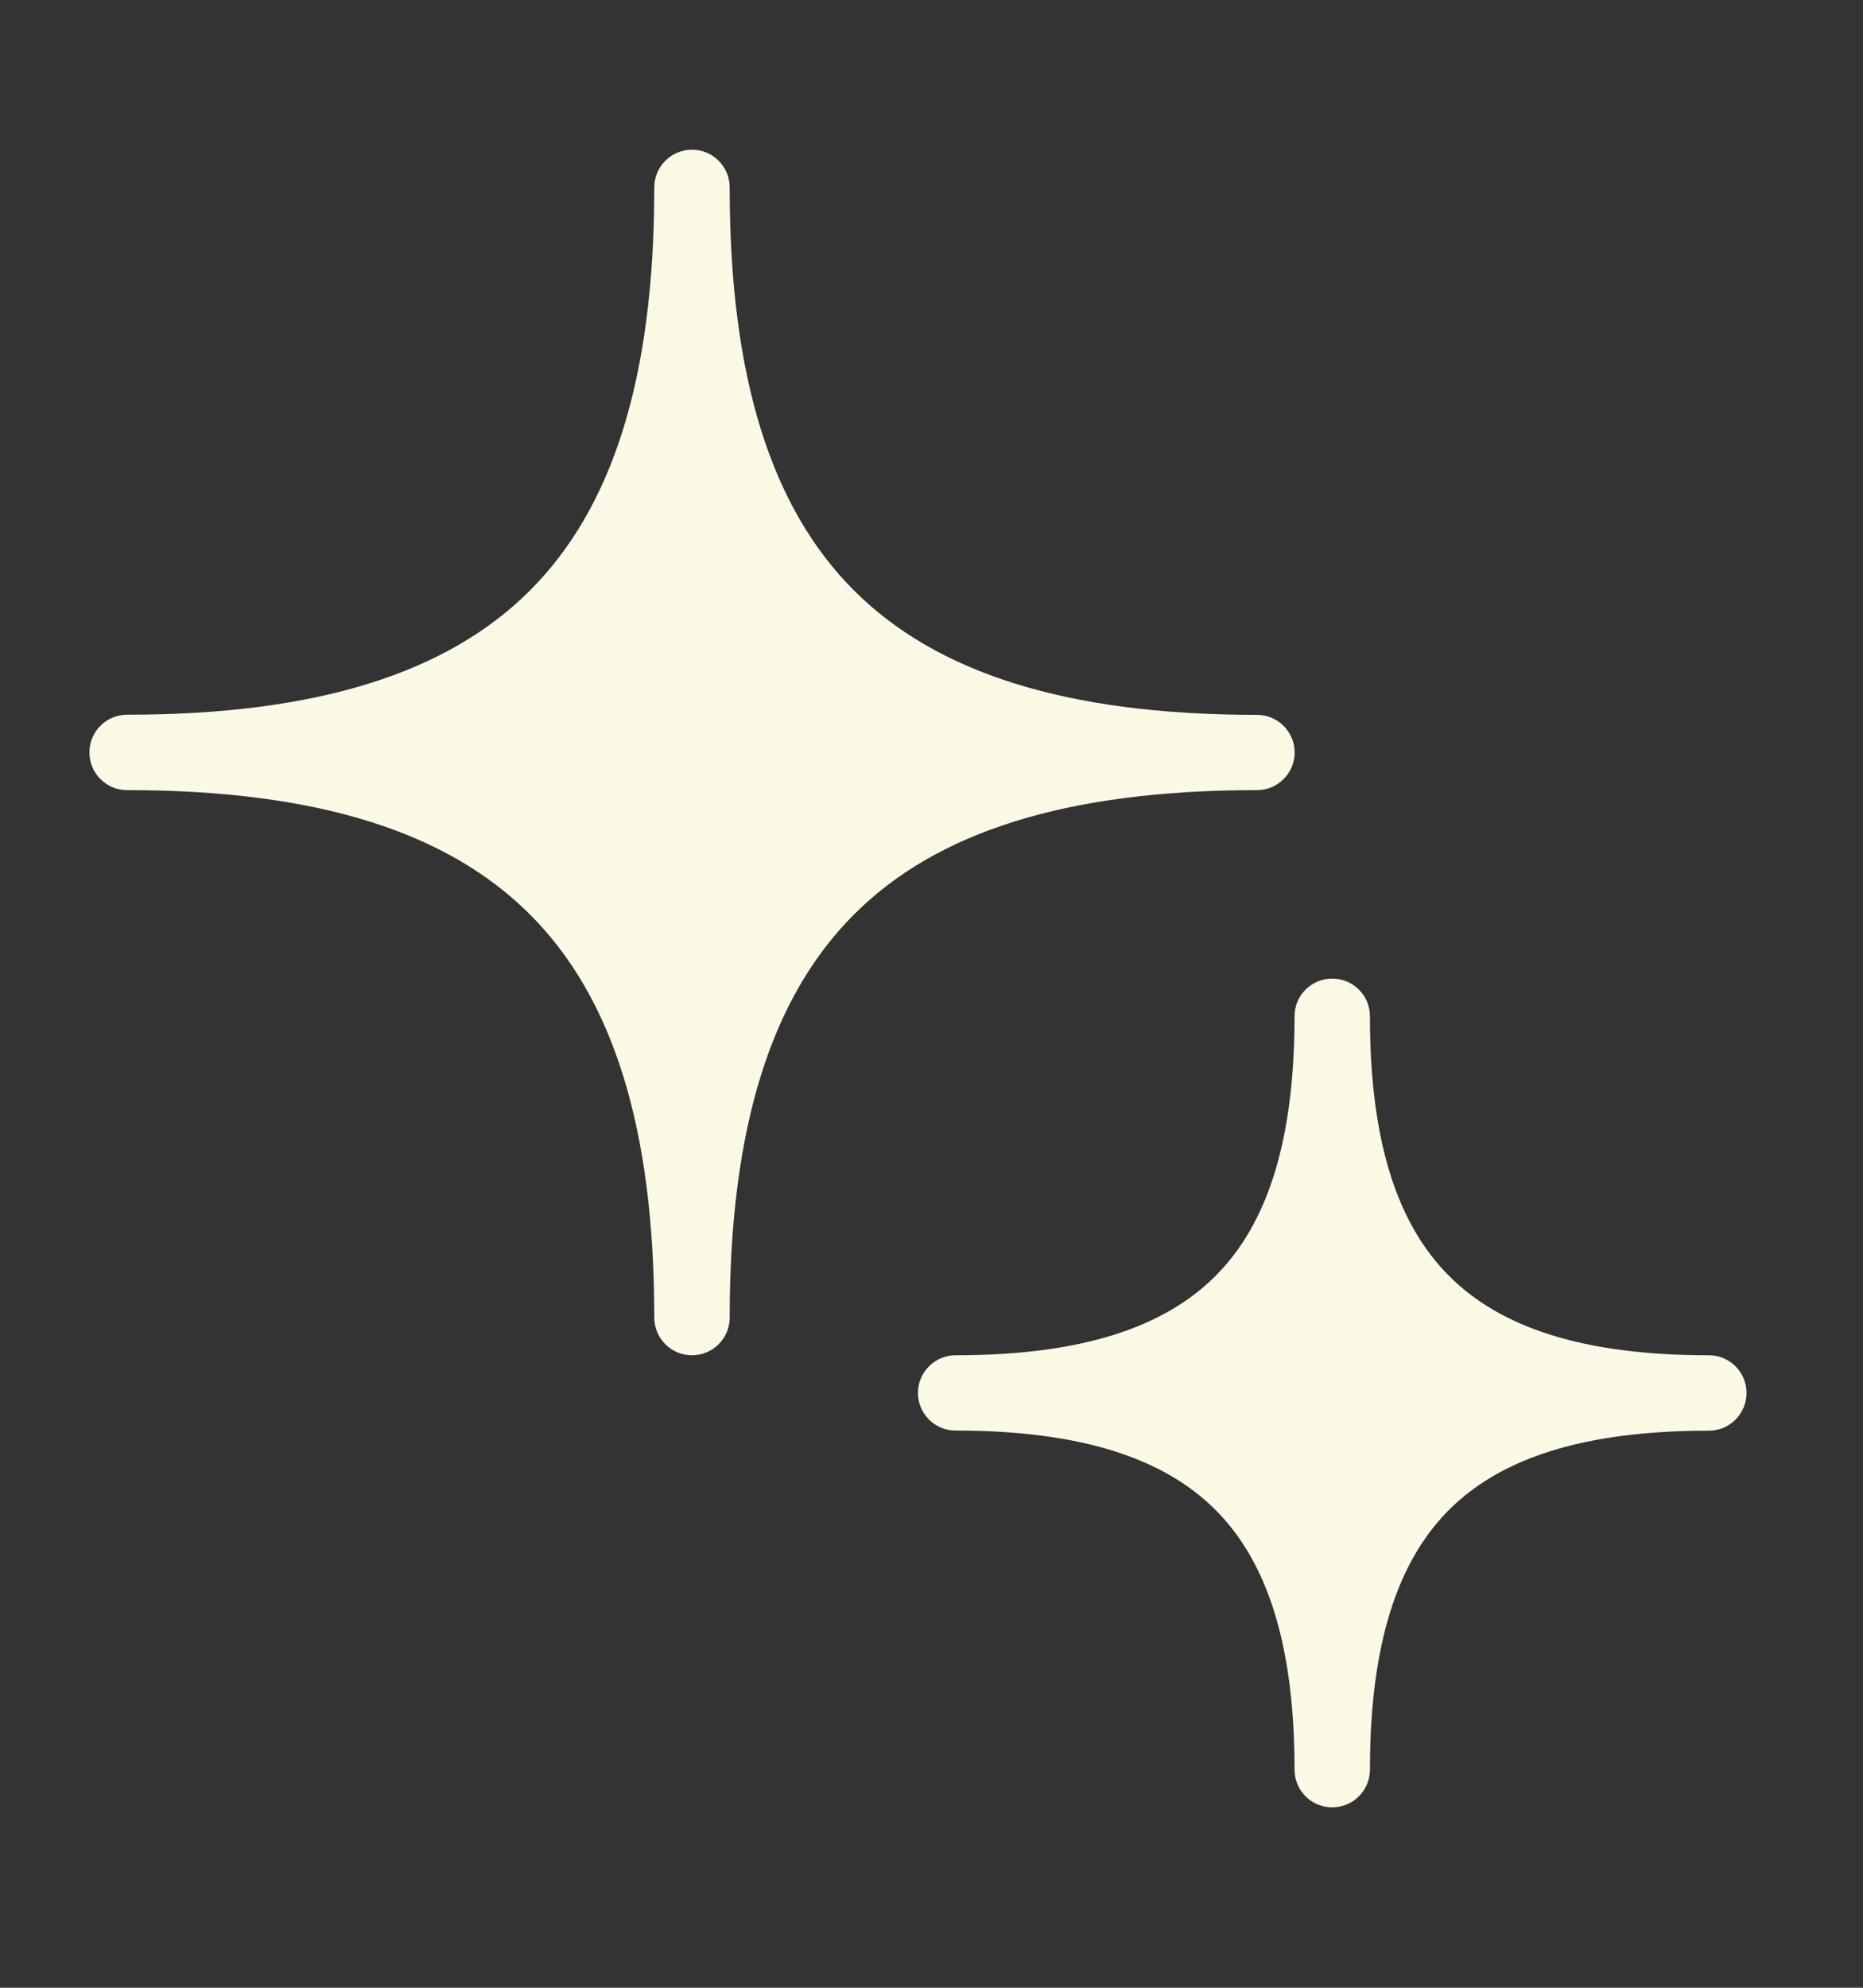 <svg xmlns="http://www.w3.org/2000/svg" width="15" height="16" viewBox="0 0 15 16" fill="none">
  <rect x="0" y="0" width="15" height="16" fill="#333333" stroke="none"/>
  <g clip-path="url(#clip0_394_4177)">
    <path d="M5.268 10.605C5.268 10.773 5.404 10.909 5.571 10.909C5.739 10.909 5.875 10.773 5.875 10.606C5.875 9.063 6.215 8.022 6.876 7.361C7.536 6.7 8.578 6.36 10.12 6.36C10.288 6.36 10.424 6.224 10.424 6.057C10.424 5.89 10.288 5.754 10.12 5.754C8.578 5.754 7.537 5.413 6.876 4.753C6.215 4.092 5.875 3.05 5.875 1.508C5.875 1.341 5.739 1.205 5.572 1.205C5.404 1.205 5.268 1.341 5.268 1.508C5.268 3.05 4.928 4.092 4.267 4.753C3.607 5.413 2.565 5.753 1.023 5.753C0.855 5.753 0.72 5.889 0.72 6.057C0.72 6.224 0.855 6.36 1.023 6.36C2.565 6.36 3.606 6.7 4.267 7.361C4.928 8.022 5.268 9.063 5.268 10.605Z" fill="#FCF8E6"/>
    <path d="M10.423 14.245C10.423 14.412 10.559 14.548 10.726 14.548C10.894 14.548 11.03 14.412 11.03 14.245C11.03 13.229 11.254 12.567 11.667 12.153C12.081 11.74 12.743 11.516 13.759 11.516C13.927 11.516 14.062 11.38 14.062 11.212C14.062 11.045 13.927 10.909 13.759 10.909C12.743 10.909 12.081 10.685 11.668 10.271C11.254 9.858 11.03 9.196 11.03 8.18C11.03 8.012 10.894 7.877 10.727 7.877C10.559 7.877 10.423 8.012 10.423 8.18C10.423 9.196 10.199 9.858 9.786 10.271C9.372 10.685 8.71 10.909 7.694 10.909C7.527 10.909 7.391 11.045 7.391 11.212C7.391 11.38 7.527 11.515 7.694 11.515C8.71 11.515 9.372 11.74 9.786 12.153C10.199 12.566 10.423 13.229 10.423 14.245Z" fill="#FCF8E6"/>
  </g>
  <defs>
    <clipPath id="clip0_394_4177">
      <rect width="14.556" height="14.556" fill="white" transform="translate(0.113 0.598)"/>
    </clipPath>
  </defs>
</svg>

